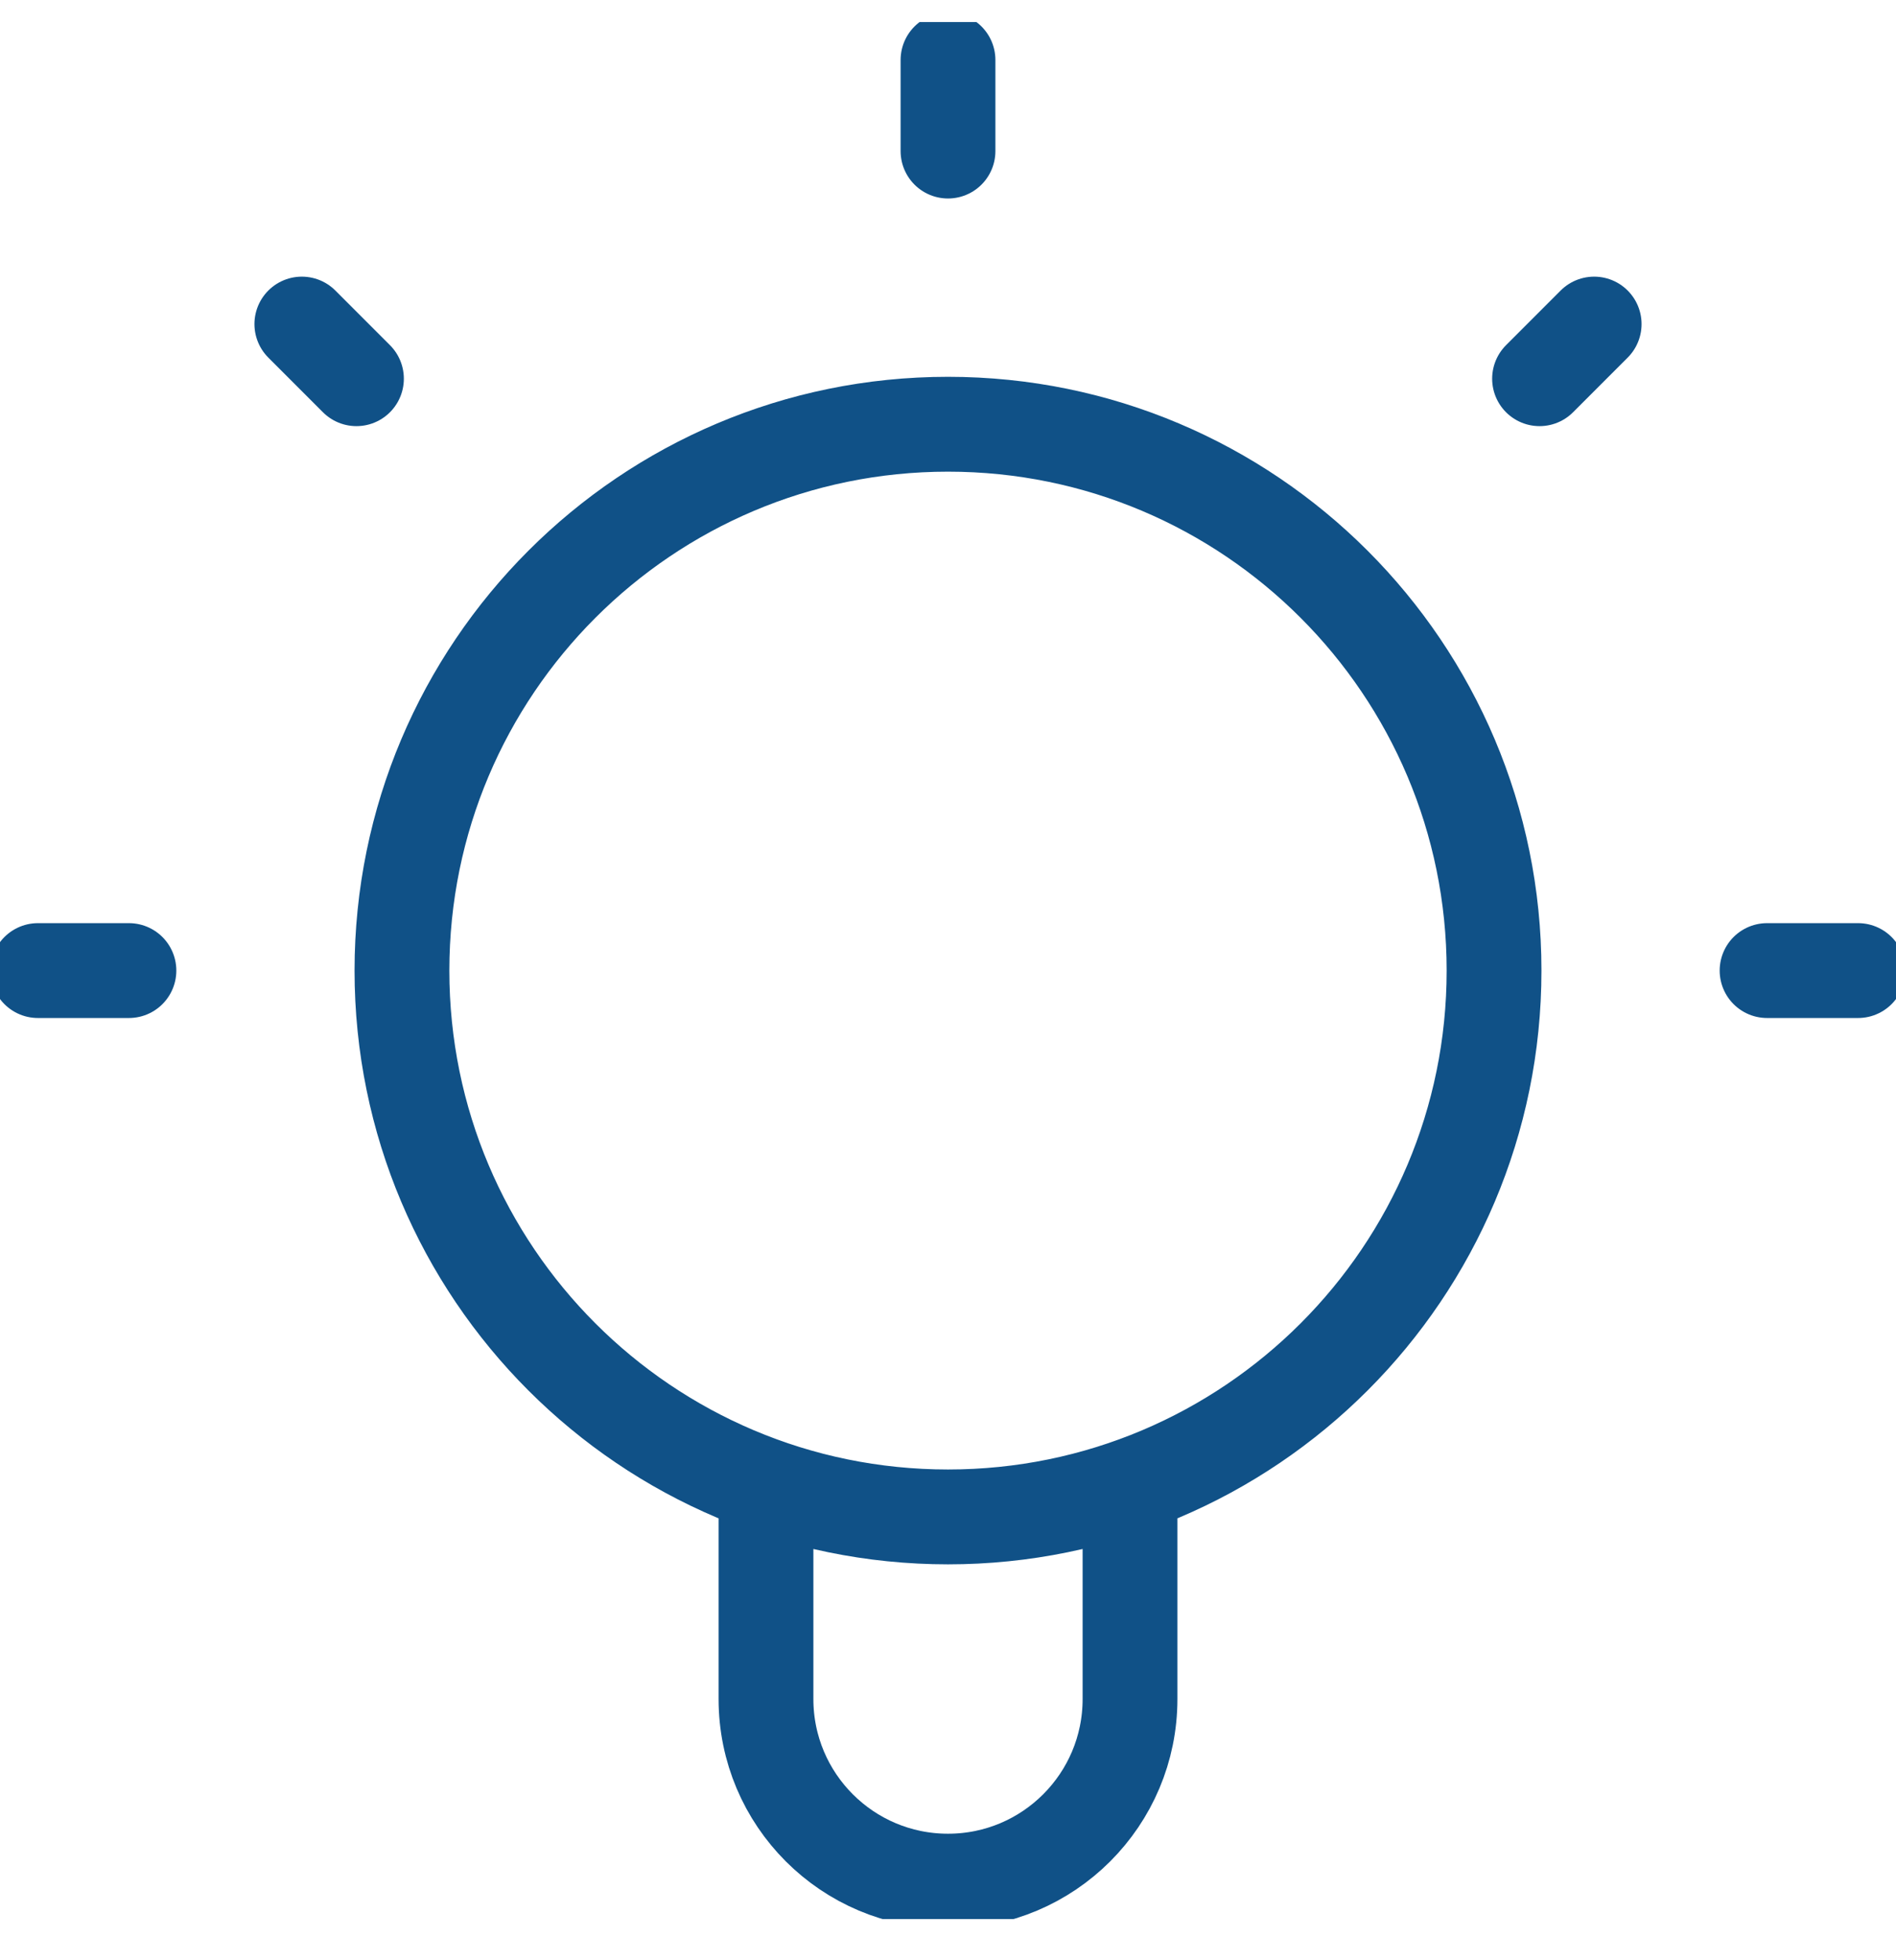 <svg width="30" height="31" viewBox="0 0 30 31" fill="none" xmlns="http://www.w3.org/2000/svg">
<g clip-path="url(#clip0_1_37554)">
<path d="M12.12 23.498V26.869C12.12 28.46 13.409 29.749 15 29.749C16.591 29.749 17.88 28.46 17.88 26.869V23.498M15 0.949V2.389M2.04 15.349H0.6M5.64 5.989L4.776 5.125M24.36 5.989L25.224 5.125M29.4 15.349H27.96M23.64 15.349C23.64 20.121 19.772 23.989 15 23.989C10.228 23.989 6.36 20.121 6.36 15.349C6.36 10.578 10.228 6.709 15 6.709C19.772 6.709 23.64 10.578 23.64 15.349Z" stroke="#105187" stroke-width="1.5" stroke-linecap="round" stroke-linejoin="round"/>
</g>
<defs>
<clipPath id="clip0_1_37554">
<rect width="30" height="30" fill="white" transform="translate(0 0.349)"/>
</clipPath>
</defs>
</svg>
